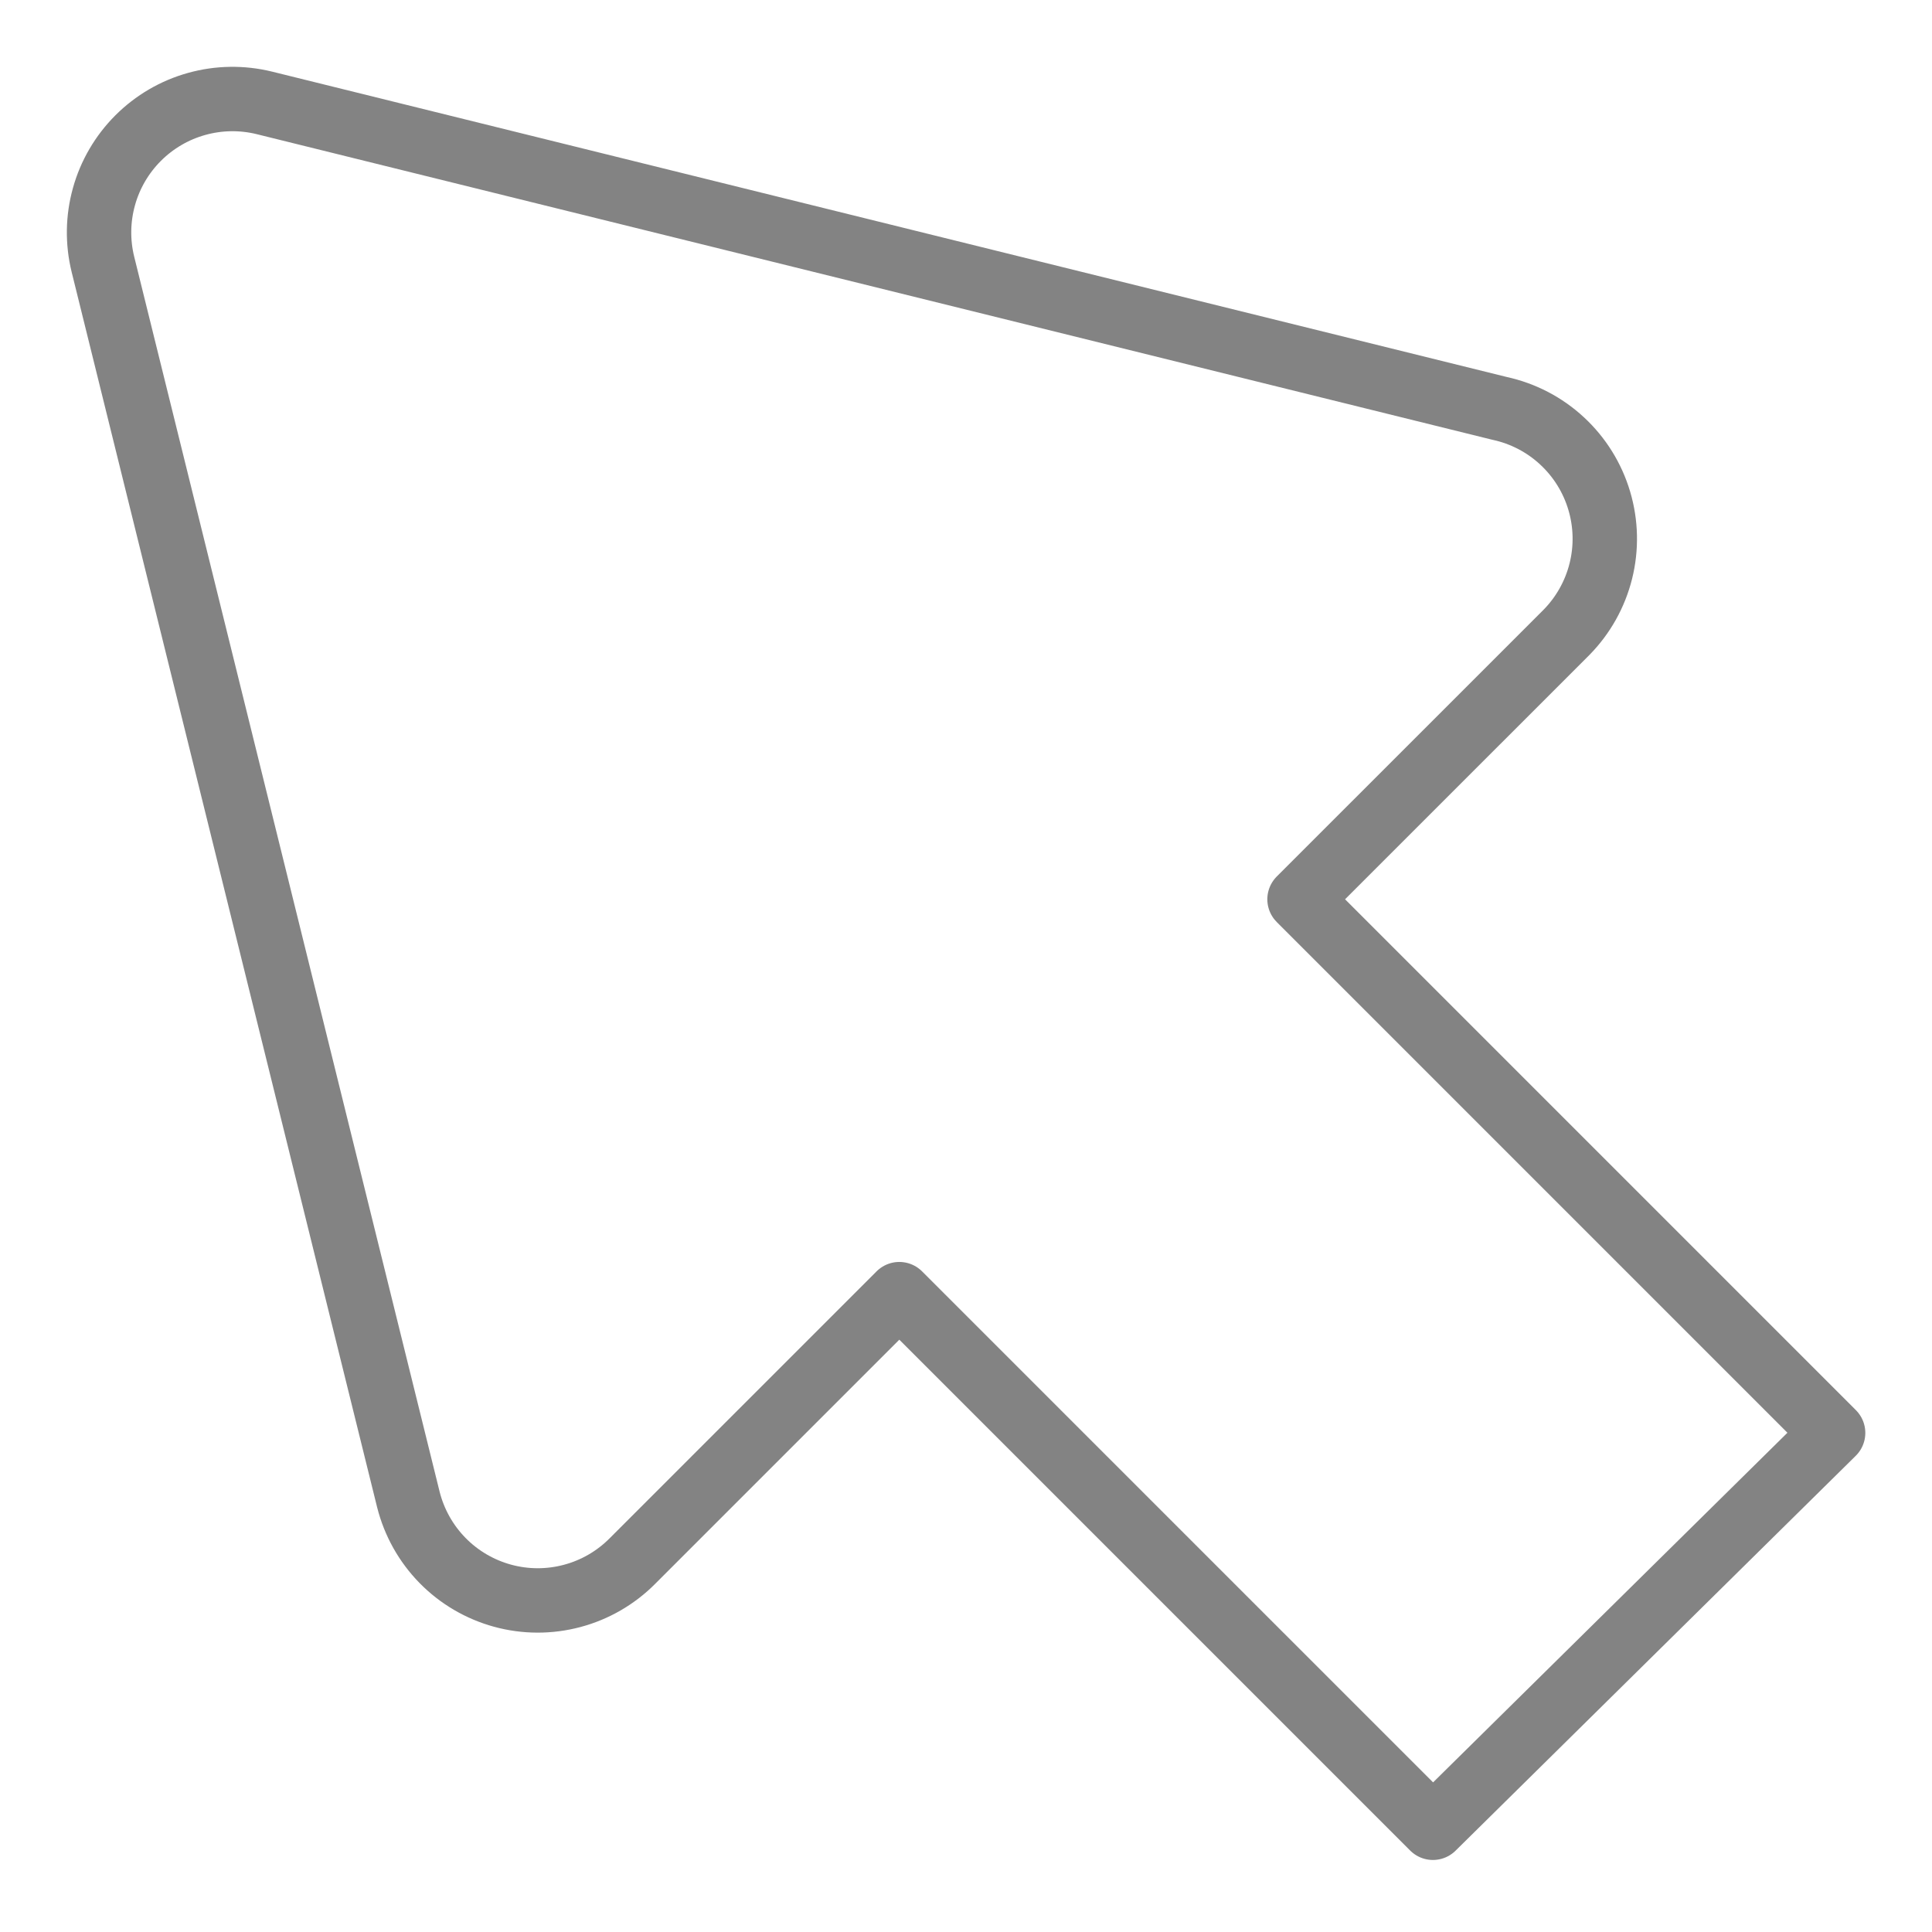 <svg width="60" height="60" viewBox="0 0 60 60" fill="none" xmlns="http://www.w3.org/2000/svg">
<g id="Arrow-Cursor-1--Streamline-Core">
<g id="arrow-cursor-1--mouse-select-cursor">
<path id="Vector" d="M56.929 44.5L40.358 27.928L48.644 19.643C49.165 19.115 49.535 18.456 49.715 17.736C49.895 17.016 49.878 16.261 49.666 15.55C49.455 14.839 49.056 14.197 48.511 13.693C47.967 13.188 47.297 12.84 46.572 12.683L8.209 3.195C7.517 3.025 6.792 3.036 6.106 3.228C5.419 3.419 4.794 3.785 4.29 4.289C3.786 4.793 3.42 5.418 3.229 6.105C3.037 6.792 3.026 7.516 3.196 8.208L12.683 46.571C12.863 47.283 13.228 47.935 13.741 48.459C14.255 48.984 14.899 49.362 15.607 49.556C16.315 49.75 17.062 49.752 17.771 49.562C18.48 49.373 19.127 48.998 19.643 48.477L27.929 40.191L44.501 56.763L56.929 44.5Z" stroke="#838383" stroke-width="2" stroke-linecap="round" stroke-linejoin="round"/>
</g>
</g>
</svg>
